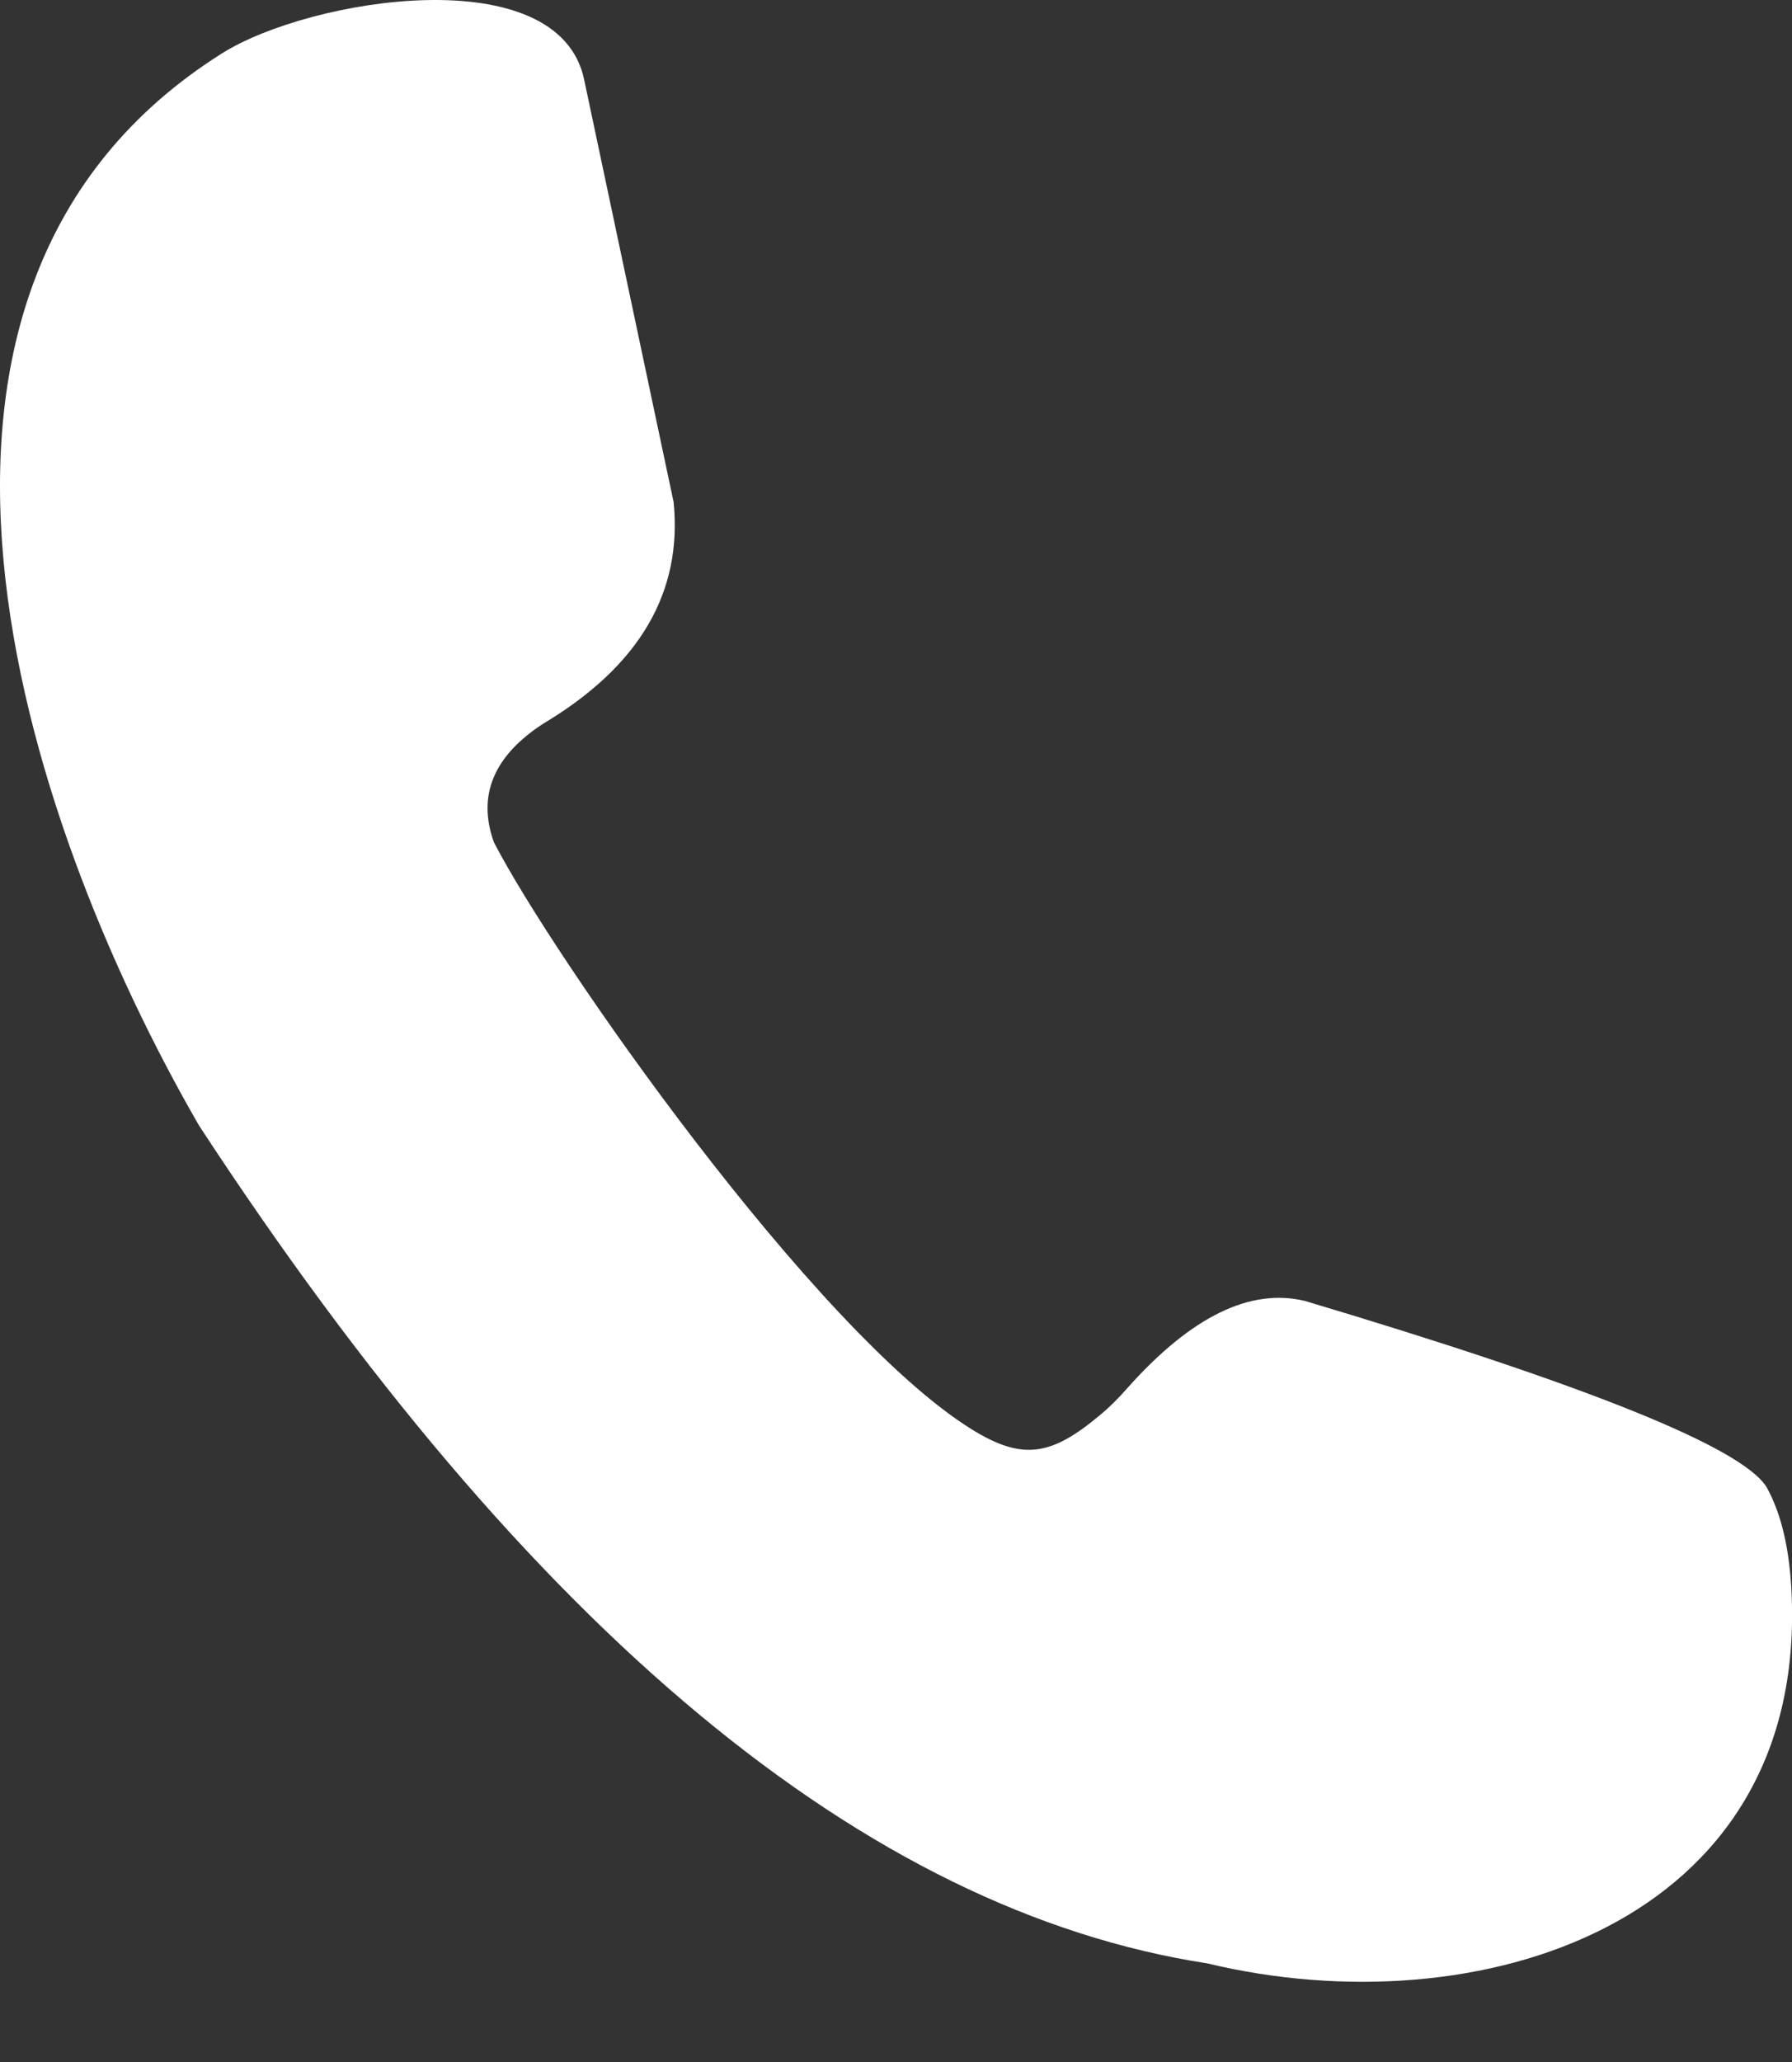 <svg width="20" height="23" viewBox="0 0 20 23" fill="none" xmlns="http://www.w3.org/2000/svg">
<rect x="0" y="0" width="20" height="23" fill="#333333" stroke="none"/>
<g clip-path="url(#clip0_88_1895)">
<path fill-rule="evenodd" clip-rule="evenodd" d="M7.516 5.591C6.926 2.81 6.594 1.241 6.519 0.886C6.232 -0.466 3.465 -0.025 2.478 0.595C-1.684 3.214 0.224 9.097 2.221 12.554C5.912 18.197 9.664 21.313 13.474 21.9C16.484 22.624 20.155 21.477 19.996 17.787C19.975 17.283 19.881 16.883 19.716 16.587C19.441 16.146 17.724 15.454 14.564 14.511C13.955 14.364 13.298 14.684 12.593 15.471C12.489 15.591 12.382 15.697 12.272 15.788C11.74 16.232 11.42 16.299 10.848 15.945C9.098 14.862 6.171 10.675 5.512 9.394C5.325 8.873 5.509 8.432 6.061 8.073C7.137 7.431 7.622 6.605 7.517 5.591" fill="white"/>
</g>
<defs>
<clipPath id="clip0_88_1895">
<rect width="20" height="22.105" fill="white"/>
</clipPath>
</defs>
</svg>
